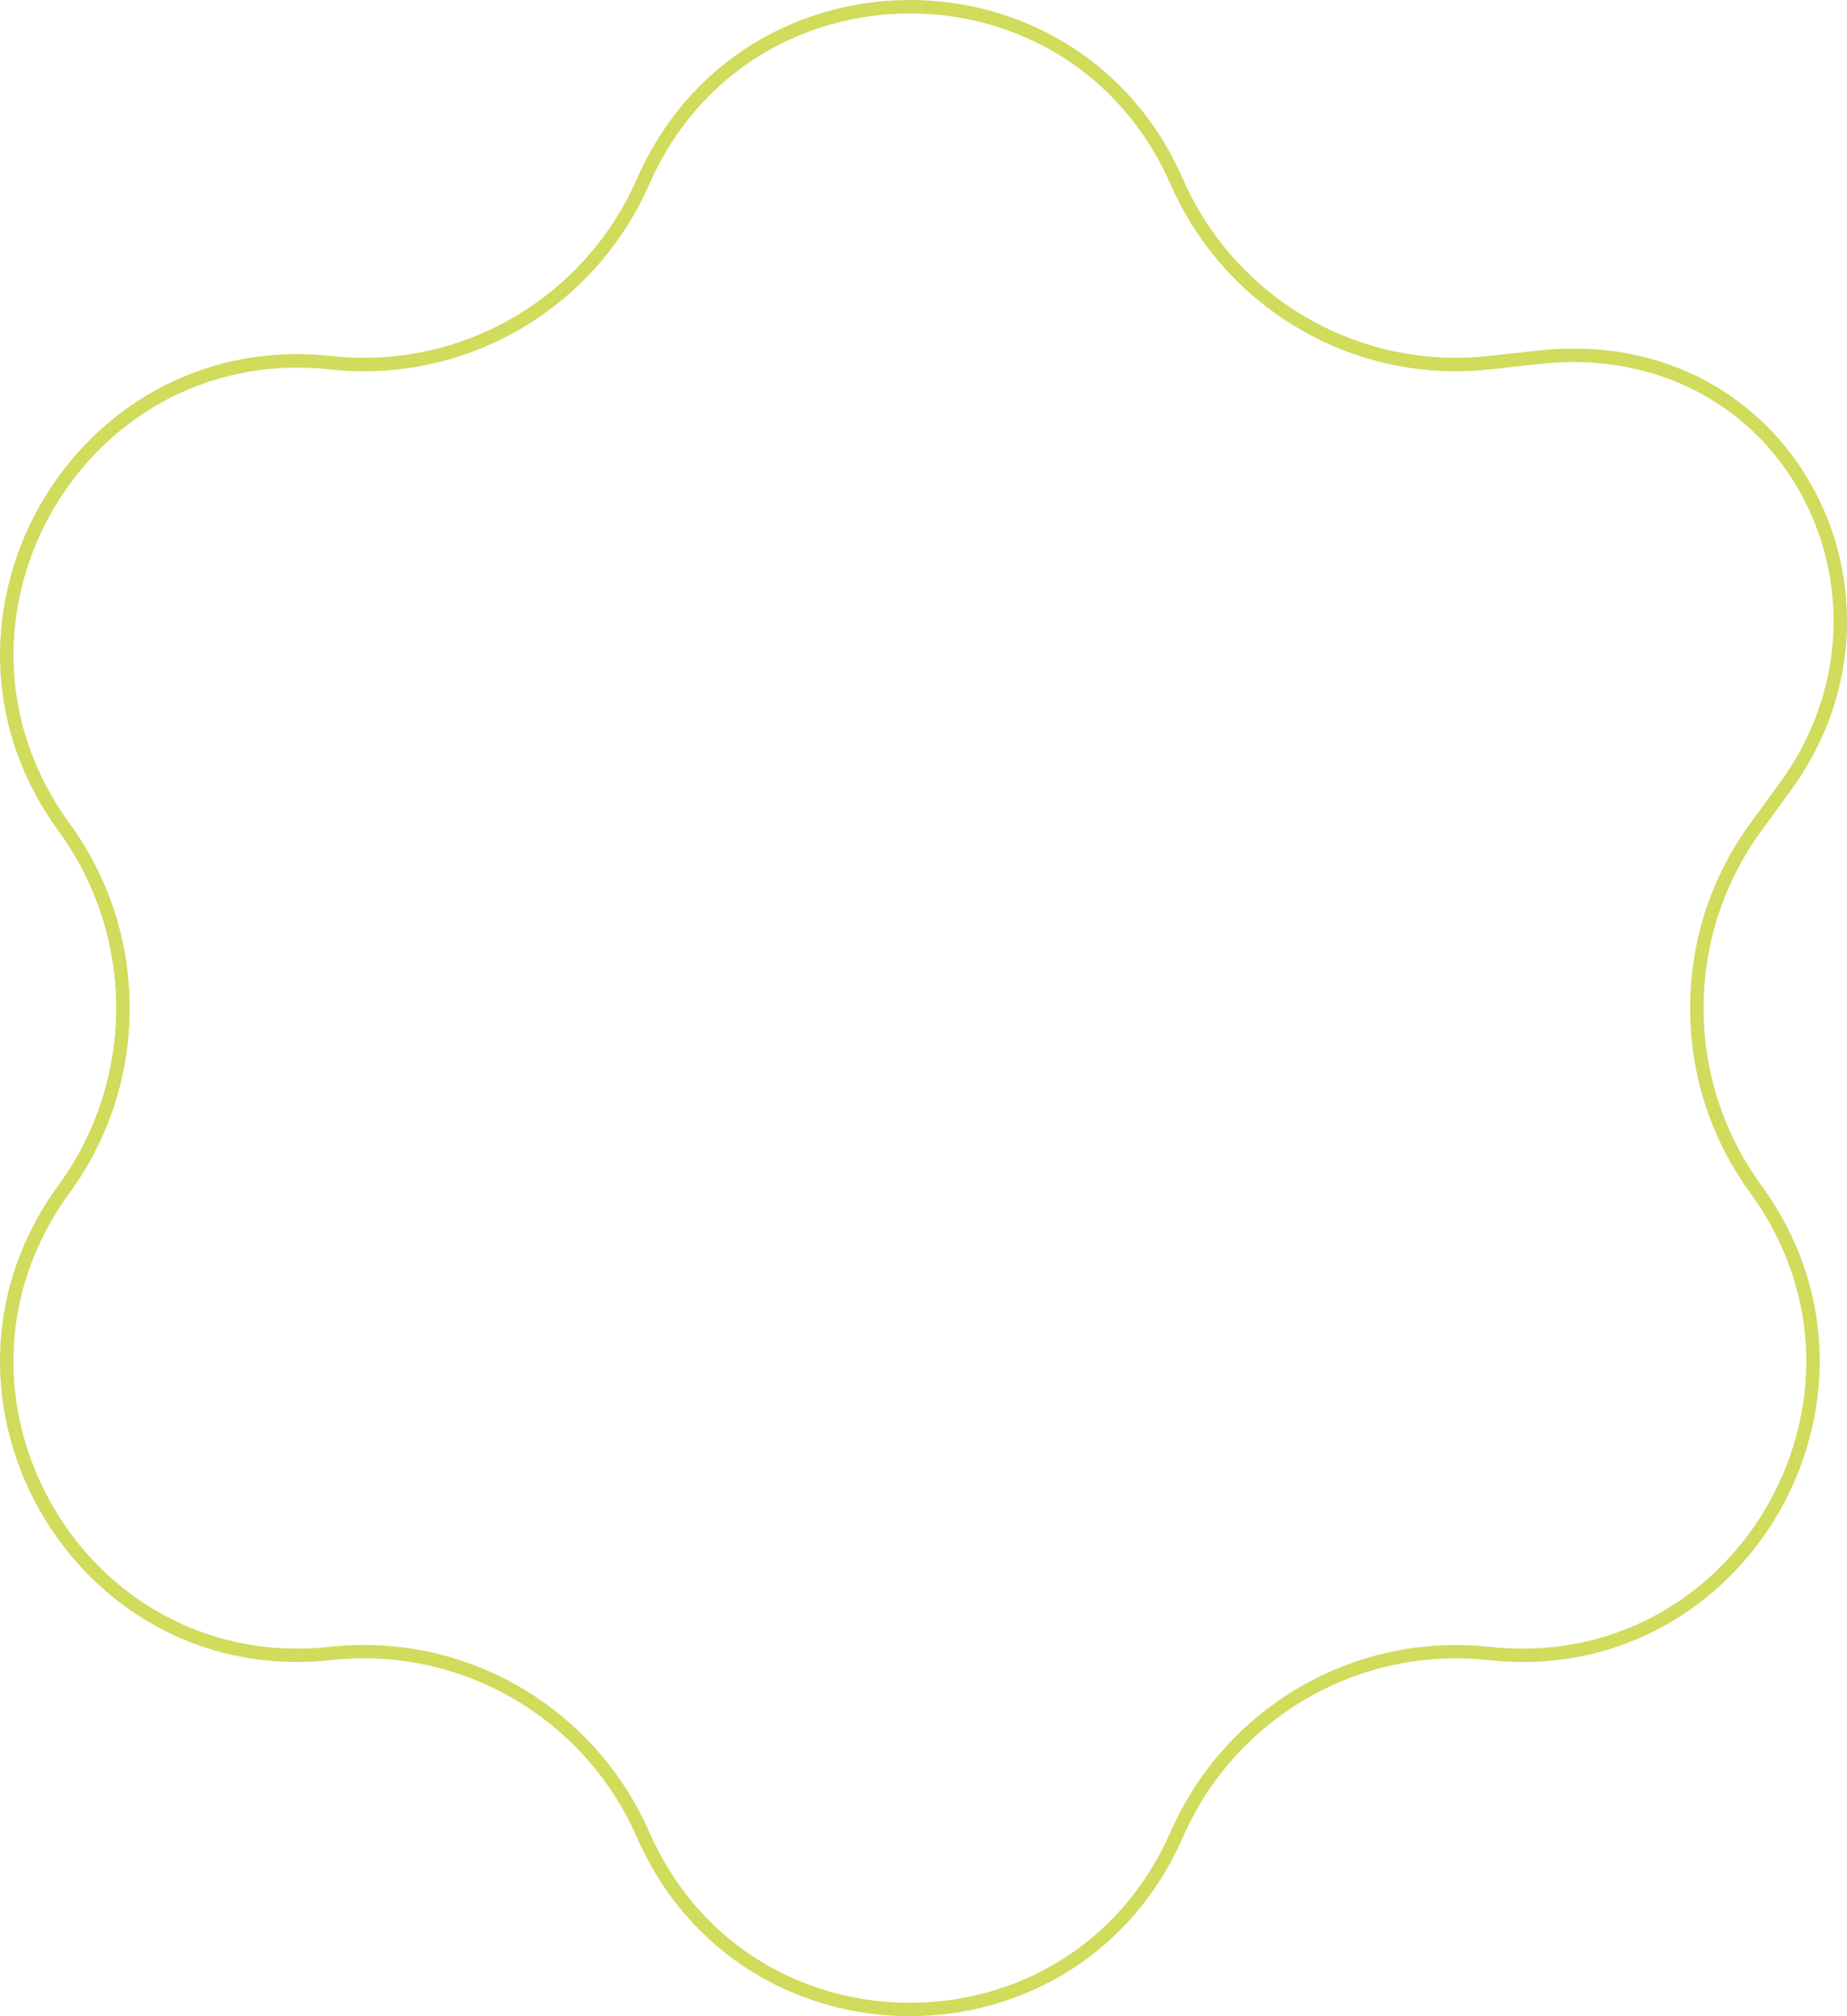 <?xml version="1.0" encoding="UTF-8"?>
<svg id="uuid-168ae506-b60e-45d3-958e-9c4bcaa9e085" data-name="Layer 2" xmlns="http://www.w3.org/2000/svg" viewBox="0 0 550 600">
  <defs>
    <style>
      .uuid-2eb2d8b2-1cbd-4bf4-9cf9-405b802f029a {
        fill: #d1db5c;
        stroke-width: 0px;
      }
    </style>
  </defs>
  <path class="uuid-2eb2d8b2-1cbd-4bf4-9cf9-405b802f029a" d="M270.94,4c16.07,0,31.63,4.39,45,12.69,14.28,8.87,25.55,22.05,32.6,38.1l.05.12c14.83,33.76,48.15,55.58,84.89,55.58,3.35,0,6.74-.18,10.07-.55l14.96-1.63c3.39-.37,6.8-.56,10.13-.56,29.9,0,55.63,15.49,68.82,41.43,6.46,12.7,9.35,26.94,8.36,41.2-1.04,15.08-6.48,29.75-15.72,42.43l-8.89,12.19c-11.72,16.07-17.92,35.1-17.92,55.02s6.2,38.94,17.92,55.02l.07.1c9.83,13.48,15.52,29.07,16.46,45.08.88,14.98-2.33,30.13-9.29,43.81-6.95,13.68-17.3,25.23-29.92,33.4-13.34,8.64-28.92,13.2-45.06,13.2-3.22,0-6.52-.18-9.79-.54h-.13c-3.34-.38-6.72-.56-10.07-.56-36.74,0-70.06,21.81-84.89,55.58l-.05.11c-7.05,16.05-18.32,29.22-32.6,38.1-13.36,8.3-28.92,12.69-45,12.69s-31.63-4.39-45-12.69c-14.28-8.87-25.55-22.05-32.6-38.1l-.05-.12c-14.83-33.76-48.15-55.58-84.89-55.58-3.35,0-6.73.18-10.07.55h-.12c-3.27.37-6.56.55-9.79.55-16.14,0-31.72-4.57-45.07-13.2-12.62-8.17-22.97-19.72-29.92-33.4-6.95-13.68-10.16-28.83-9.29-43.81.94-16.01,6.63-31.6,16.47-45.08l.08-.1c11.72-16.07,17.92-35.1,17.92-55.02s-6.2-38.94-17.92-55.02l-.07-.1c-9.83-13.48-15.52-29.07-16.46-45.08-.88-14.98,2.33-30.13,9.29-43.81,6.95-13.68,17.3-25.23,29.92-33.4,13.34-8.64,28.92-13.2,45.06-13.2,3.22,0,6.52.18,9.79.54h.12c3.34.38,6.73.56,10.07.56,36.74,0,70.06-21.82,84.89-55.58l.05-.11c7.05-16.05,18.32-29.22,32.6-38.1,13.36-8.3,28.92-12.69,45-12.69M270.94,0C238.1,0,205.25,17.73,189.68,53.18l-.05.12c-14.31,32.57-46.36,53.19-81.23,53.19-3.19,0-6.41-.17-9.64-.53h-.13c-3.47-.39-6.87-.58-10.22-.58-70.85,0-114.58,82.14-71.04,141.85l.07.1c22.87,31.36,22.87,73.97,0,105.32l-.07.1c-43.55,59.71.18,141.85,71.04,141.85,3.35,0,6.76-.18,10.22-.56h.13c3.23-.37,6.44-.54,9.64-.54,34.86,0,66.92,20.61,81.23,53.19l.05.12c15.57,35.46,48.42,53.18,81.26,53.18s65.69-17.73,81.26-53.18l.05-.12c14.31-32.57,46.36-53.19,81.23-53.19,3.19,0,6.41.17,9.64.53h.13c3.47.39,6.87.58,10.22.58,70.85,0,114.58-82.14,71.04-141.85l-.07-.1c-22.87-31.36-22.87-73.97,0-105.32l8.89-12.19c39.86-54.66,4.32-131.42-64.7-131.41-3.43,0-6.96.19-10.55.58l-14.96,1.63c-3.23.35-6.44.53-9.64.53-34.86,0-66.92-20.61-81.23-53.19l-.05-.12C336.63,17.73,303.79,0,270.94,0h0Z"/>
</svg>